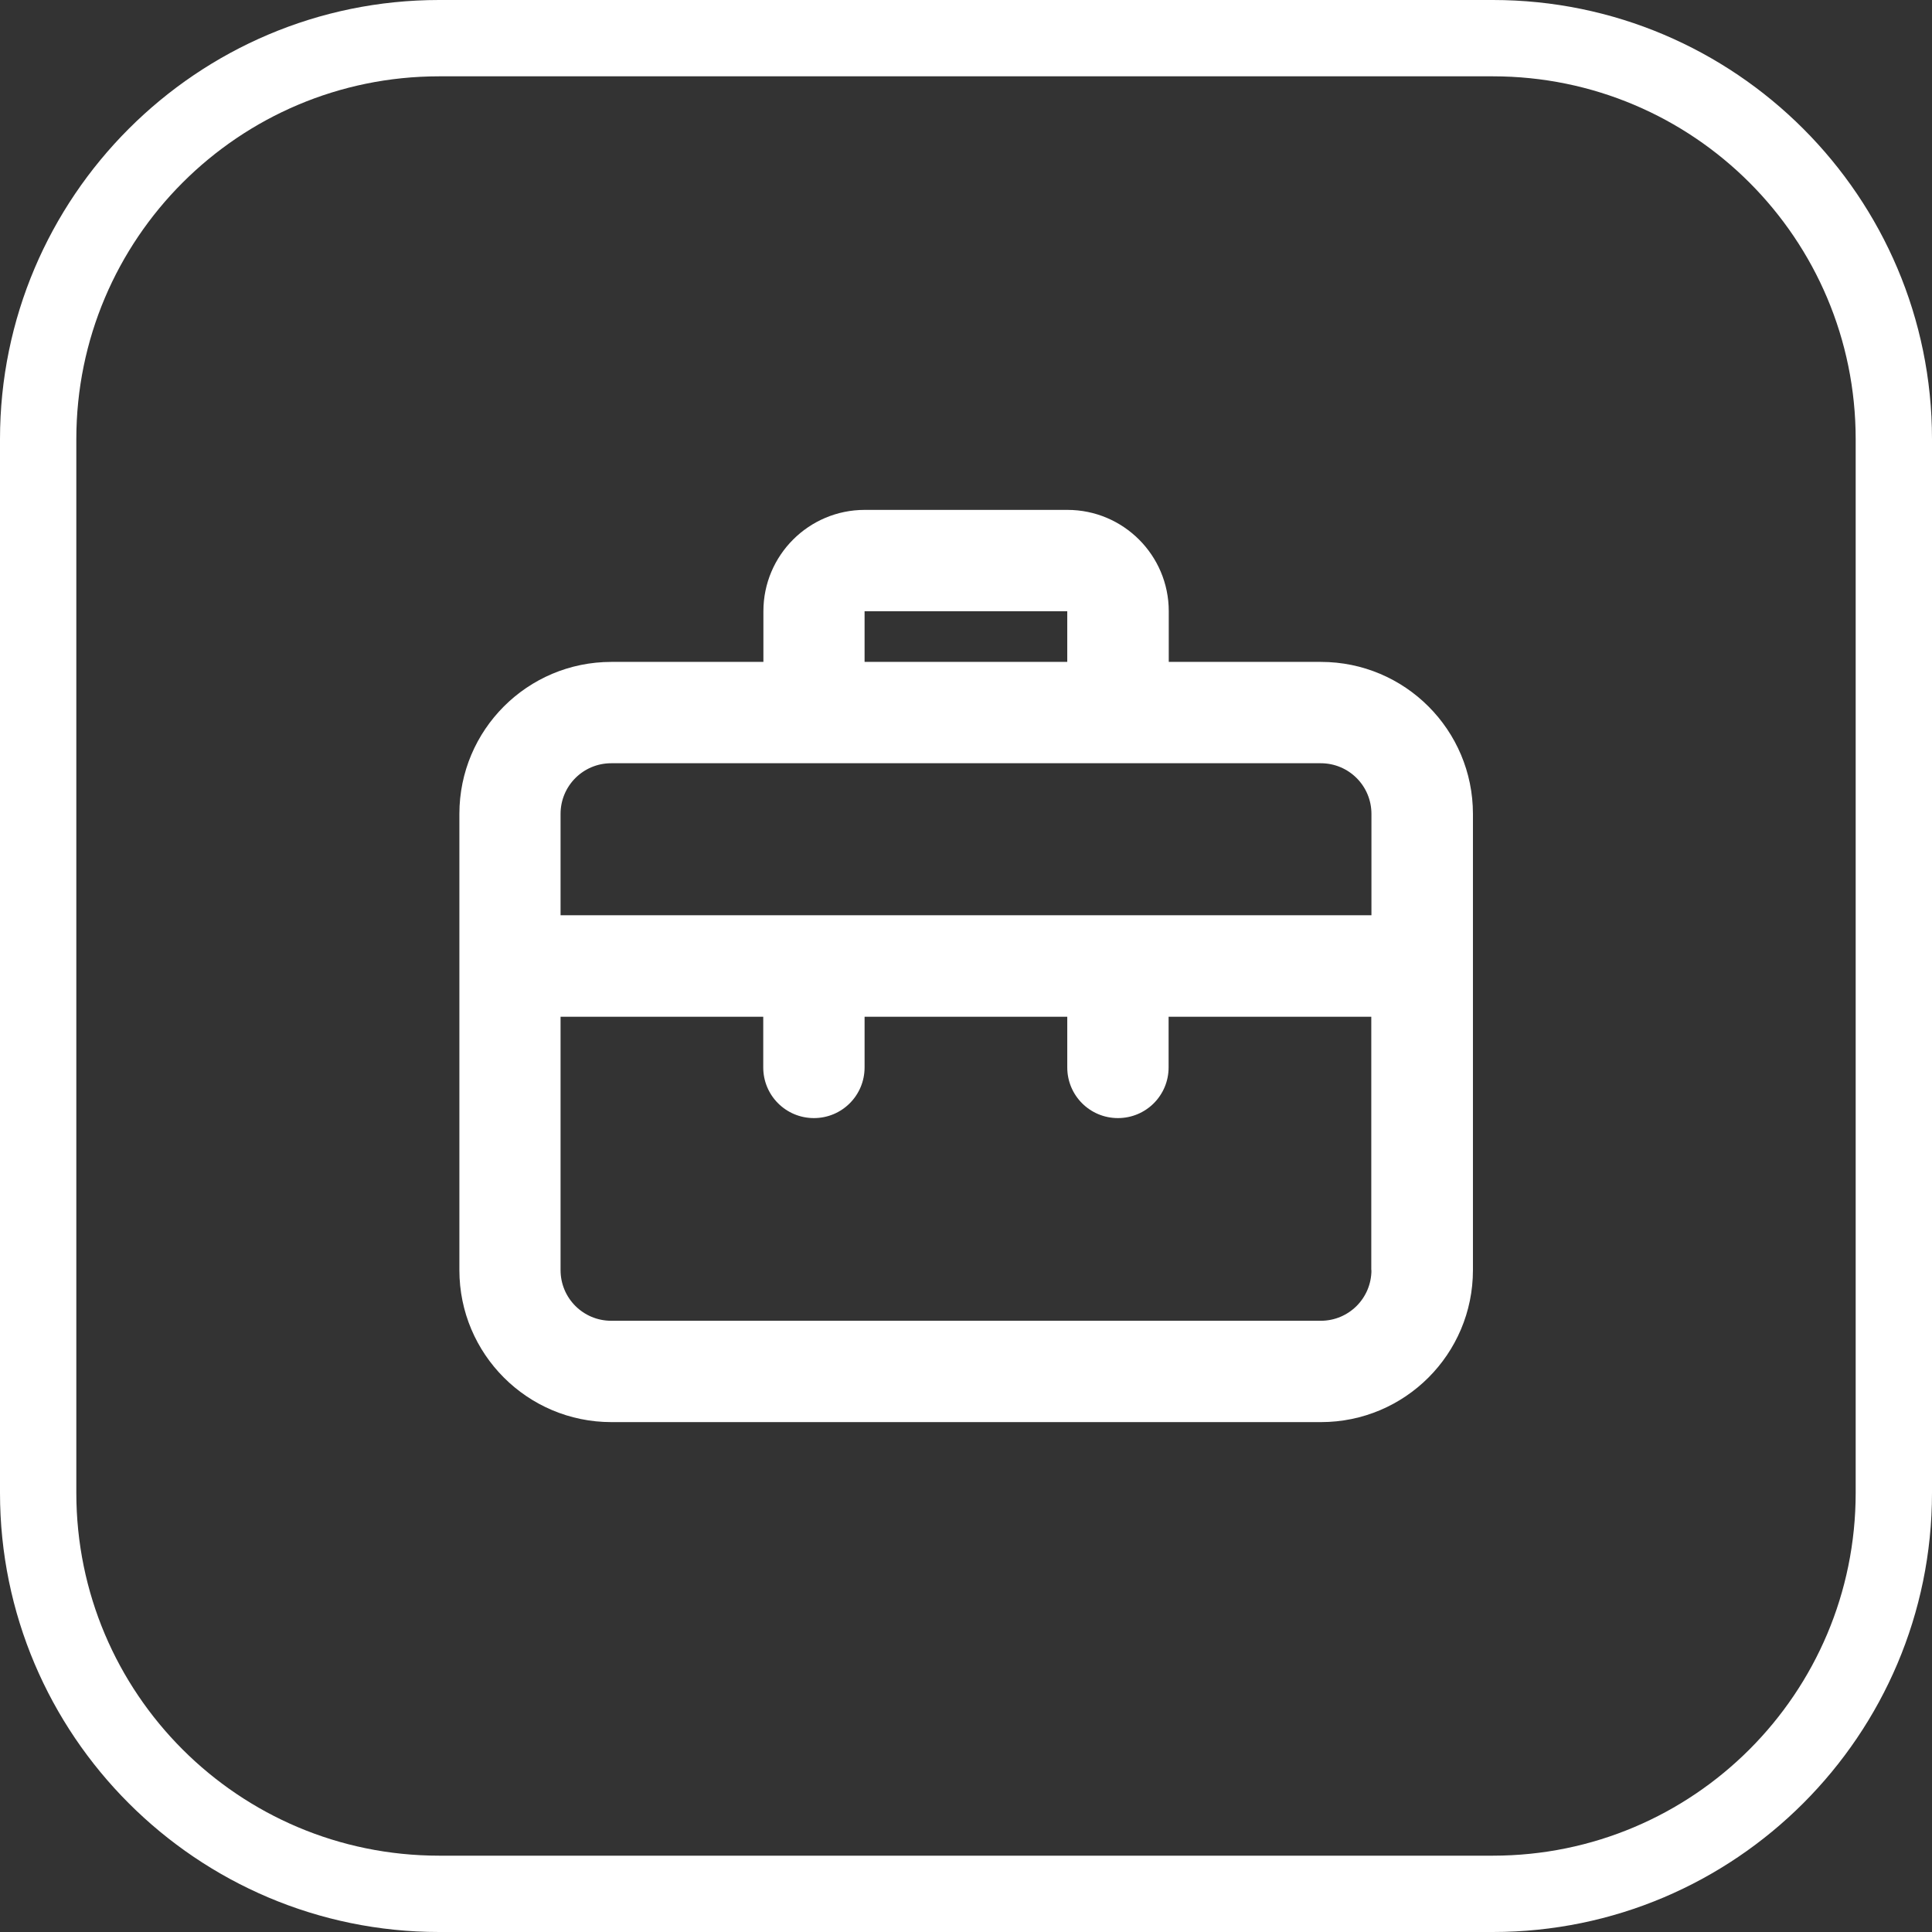 <?xml version="1.0" encoding="UTF-8"?><svg id="Layer_2" xmlns="http://www.w3.org/2000/svg" viewBox="0 0 121.25 121.25"><rect x="0" y="0" width="121.25" height="121.25" fill="#333333" stroke="none"/><defs><style>.cls-1{fill:#fff;}</style></defs><g id="Layer_1-2"><path class="cls-1" d="M93.69,4.79c12.58,0,22.77,10.19,22.77,22.77V93.69c0,12.58-10.19,22.77-22.77,22.77H27.56c-12.58,0-22.77-10.19-22.77-22.77V27.56C4.79,14.99,14.99,4.79,27.56,4.79H93.69Zm0-4.79H27.56C12.36,0,0,12.37,0,27.56V93.69c0,15.2,12.36,27.56,27.56,27.56H93.69c15.2,0,27.56-12.36,27.56-27.56V27.56c0-15.2-12.36-27.56-27.56-27.56"/><path class="cls-1" d="M82.89,41.54h-9.54v-3.18c0-3.51-2.85-6.36-6.36-6.36h-12.72c-3.51,0-6.36,2.85-6.36,6.36v3.18h-9.54c-5.27,0-9.54,4.27-9.54,9.54v28.63c0,5.27,4.27,9.54,9.54,9.54h44.53c5.27,0,9.54-4.27,9.54-9.54v-28.63c0-5.27-4.27-9.54-9.54-9.54Zm-28.63-3.18h12.72v3.18h-12.72v-3.18Zm31.81,41.35c0,1.76-1.42,3.18-3.18,3.18H38.36c-1.76,0-3.18-1.42-3.18-3.18v-15.9h12.72v3.18c0,1.76,1.42,3.18,3.18,3.18s3.18-1.42,3.18-3.18v-3.18h12.72v3.18c0,1.76,1.42,3.18,3.18,3.18s3.18-1.42,3.18-3.18v-3.18h12.72v15.9Zm0-22.27H35.18v-6.36c0-1.76,1.42-3.18,3.18-3.18h44.53c1.76,0,3.18,1.42,3.18,3.18v6.36Z"/></g></svg>